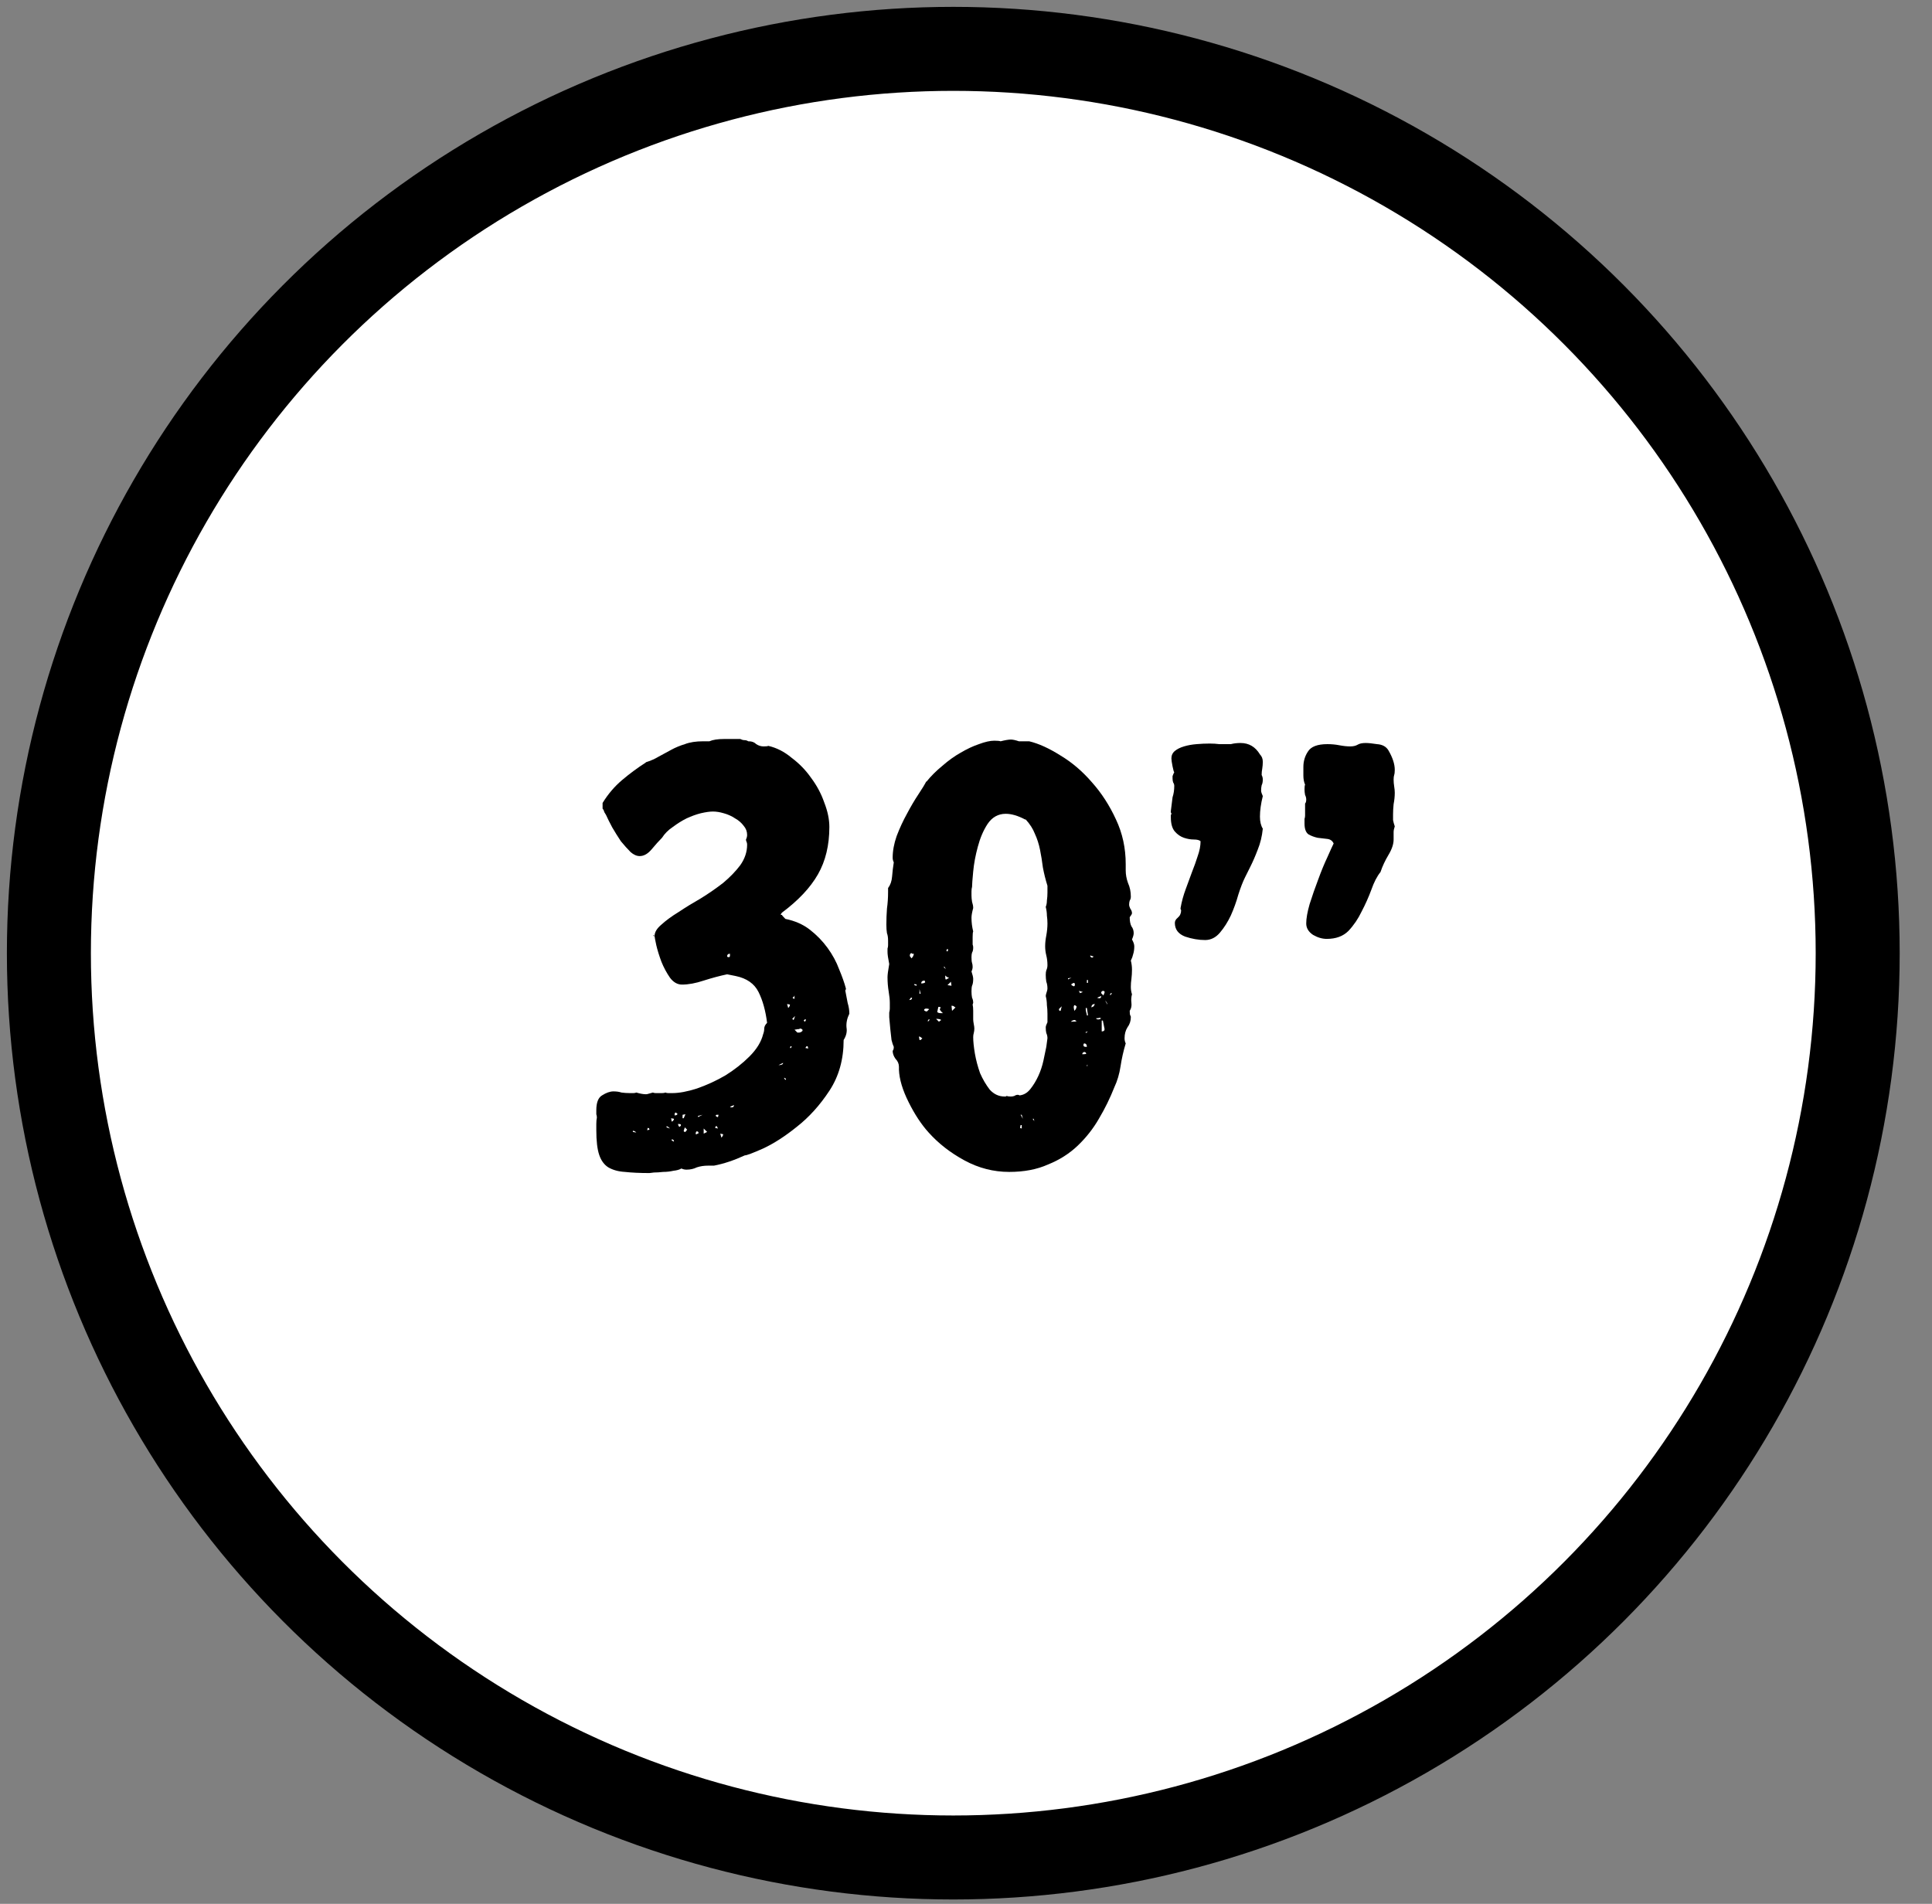 <svg width="69" height="68" viewBox="0 0 69 68" fill="none" xmlns="http://www.w3.org/2000/svg">
<rect x="0" y="0" width="69" height="68" fill="#808080" stroke="none"/>
<circle cx="34.046" cy="34.045" r="32.3" fill="white" stroke="black" stroke-width="3"/>
<path d="M23.378 33.433L23.337 33.392L23.337 33.433L23.378 33.433ZM26.744 26.477C26.852 26.477 26.941 26.511 27.009 26.579C27.09 26.633 27.179 26.66 27.274 26.66C27.369 26.66 27.424 26.653 27.437 26.64C27.736 26.708 28.015 26.851 28.274 27.068C28.546 27.272 28.777 27.51 28.967 27.782C29.171 28.054 29.328 28.347 29.436 28.659C29.559 28.972 29.62 29.265 29.62 29.537C29.62 30.189 29.484 30.754 29.212 31.23C28.94 31.706 28.512 32.161 27.927 32.597C27.9 32.624 27.886 32.651 27.886 32.678L27.927 32.678C27.927 32.692 27.968 32.739 28.049 32.821C28.389 32.889 28.682 33.018 28.927 33.209C29.171 33.399 29.382 33.617 29.559 33.861C29.736 34.106 29.872 34.358 29.967 34.616C30.076 34.875 30.157 35.106 30.212 35.31C30.212 35.337 30.205 35.357 30.191 35.371C30.191 35.371 30.191 35.378 30.191 35.391C30.218 35.541 30.246 35.684 30.273 35.82C30.314 35.956 30.334 36.085 30.334 36.207C30.253 36.371 30.218 36.534 30.232 36.697C30.259 36.847 30.225 36.996 30.13 37.146C30.13 37.839 29.96 38.445 29.62 38.961C29.28 39.478 28.892 39.907 28.457 40.247C28.036 40.587 27.634 40.845 27.254 41.022C26.887 41.185 26.669 41.267 26.601 41.267C26.22 41.443 25.853 41.566 25.499 41.634L25.295 41.634C25.146 41.634 25.01 41.654 24.887 41.695C24.779 41.749 24.656 41.777 24.52 41.777C24.452 41.777 24.391 41.763 24.337 41.736C24.268 41.777 24.173 41.804 24.051 41.817C23.928 41.845 23.806 41.858 23.684 41.858C23.561 41.872 23.453 41.879 23.357 41.879C23.262 41.892 23.208 41.899 23.194 41.899C22.854 41.899 22.562 41.885 22.317 41.858C22.086 41.845 21.889 41.79 21.725 41.695C21.576 41.6 21.467 41.45 21.399 41.246C21.331 41.042 21.297 40.75 21.297 40.369L21.297 40.145C21.297 40.049 21.304 39.975 21.317 39.92C21.317 39.879 21.311 39.839 21.297 39.798C21.297 39.757 21.297 39.709 21.297 39.655C21.297 39.383 21.365 39.206 21.501 39.125C21.651 39.029 21.787 38.982 21.909 38.982C22.018 38.982 22.113 38.995 22.195 39.023C22.29 39.036 22.392 39.043 22.5 39.043C22.541 39.043 22.582 39.043 22.623 39.043C22.664 39.043 22.698 39.036 22.725 39.023C22.861 39.063 22.977 39.084 23.072 39.084C23.099 39.084 23.133 39.077 23.174 39.063C23.228 39.05 23.276 39.036 23.317 39.023C23.344 39.036 23.378 39.043 23.419 39.043C23.459 39.043 23.5 39.043 23.541 39.043C23.568 39.043 23.602 39.043 23.643 39.043C23.697 39.043 23.738 39.036 23.765 39.023C23.793 39.036 23.826 39.043 23.867 39.043C23.922 39.043 23.969 39.043 24.01 39.043C24.255 39.043 24.547 38.989 24.887 38.88C25.241 38.757 25.581 38.601 25.907 38.411C26.234 38.207 26.519 37.982 26.764 37.737C27.023 37.479 27.186 37.214 27.254 36.942C27.281 36.874 27.294 36.806 27.294 36.738C27.294 36.67 27.328 36.602 27.396 36.534C27.342 36.099 27.24 35.731 27.09 35.432C26.941 35.133 26.669 34.943 26.274 34.861L25.968 34.8C25.71 34.854 25.431 34.929 25.132 35.024C24.846 35.119 24.588 35.167 24.357 35.167C24.194 35.167 24.051 35.085 23.928 34.922C23.806 34.745 23.704 34.555 23.622 34.351C23.541 34.133 23.48 33.936 23.439 33.759C23.398 33.569 23.378 33.46 23.378 33.433C23.378 33.297 23.459 33.161 23.622 33.025C23.786 32.875 23.99 32.726 24.235 32.576C24.479 32.413 24.744 32.25 25.03 32.087C25.316 31.91 25.581 31.726 25.826 31.536C26.07 31.332 26.274 31.121 26.438 30.903C26.601 30.672 26.683 30.427 26.683 30.169C26.683 30.128 26.676 30.094 26.662 30.067C26.648 30.04 26.642 30.013 26.642 29.985C26.669 29.931 26.683 29.877 26.683 29.822C26.683 29.7 26.642 29.591 26.56 29.496C26.479 29.387 26.377 29.299 26.254 29.231C26.132 29.149 25.996 29.088 25.846 29.047C25.71 29.006 25.581 28.986 25.459 28.986C25.35 28.986 25.207 29.006 25.03 29.047C24.867 29.088 24.697 29.149 24.52 29.231C24.357 29.312 24.194 29.414 24.03 29.537C23.867 29.645 23.738 29.775 23.643 29.924C23.534 30.033 23.412 30.169 23.276 30.332C23.14 30.495 22.997 30.577 22.847 30.577C22.738 30.577 22.63 30.529 22.521 30.434C22.412 30.325 22.297 30.196 22.174 30.047C22.065 29.883 21.963 29.72 21.868 29.557C21.773 29.38 21.698 29.231 21.644 29.108C21.63 29.081 21.61 29.047 21.582 29.006C21.569 28.952 21.549 28.911 21.521 28.884L21.521 28.68C21.712 28.367 21.943 28.095 22.215 27.864C22.487 27.633 22.773 27.422 23.072 27.231L23.051 27.231C23.228 27.177 23.384 27.109 23.52 27.027C23.67 26.946 23.82 26.864 23.969 26.783C24.119 26.701 24.282 26.633 24.459 26.579C24.636 26.511 24.853 26.477 25.112 26.477L25.336 26.477C25.459 26.422 25.635 26.395 25.866 26.395L26.438 26.395C26.492 26.422 26.54 26.436 26.581 26.436C26.635 26.436 26.683 26.449 26.723 26.477L26.744 26.477ZM28.661 36.779C28.634 36.751 28.607 36.738 28.58 36.738C28.566 36.738 28.552 36.745 28.539 36.758C28.539 36.758 28.532 36.758 28.518 36.758L28.498 36.758L28.376 36.779C28.43 36.833 28.464 36.867 28.478 36.881C28.491 36.881 28.512 36.881 28.539 36.881C28.58 36.881 28.62 36.86 28.661 36.819L28.661 36.779ZM26.07 34.065C26.003 34.065 25.968 34.099 25.968 34.167C25.982 34.181 26.003 34.188 26.03 34.188C26.057 34.188 26.07 34.167 26.07 34.127L26.07 34.065ZM24.541 40.349L24.459 40.267C24.432 40.349 24.418 40.389 24.418 40.389C24.418 40.417 24.439 40.43 24.479 40.43L24.541 40.349ZM25.663 39.818L25.601 39.818C25.574 39.818 25.561 39.832 25.561 39.859C25.588 39.886 25.615 39.9 25.642 39.9L25.663 39.818ZM25.091 39.818L24.928 39.859L24.928 39.9L25.091 39.818ZM25.255 40.43L25.132 40.308L25.132 40.491L25.255 40.43ZM24.071 40.777C24.071 40.723 24.044 40.695 23.99 40.695L23.99 40.736L24.071 40.777ZM24.377 39.941L24.418 39.941L24.479 39.798L24.377 39.818L24.377 39.941ZM24.133 39.737C24.105 39.737 24.092 39.771 24.092 39.839C24.16 39.839 24.194 39.818 24.194 39.777L24.133 39.737ZM24.316 40.165C24.302 40.151 24.268 40.145 24.214 40.145C24.228 40.213 24.248 40.247 24.275 40.247L24.316 40.206L24.316 40.165ZM24.948 40.471C24.948 40.43 24.928 40.41 24.887 40.41C24.86 40.41 24.846 40.444 24.846 40.512L24.887 40.512C24.887 40.498 24.901 40.491 24.928 40.491L24.948 40.471ZM23.928 40.308C23.874 40.253 23.833 40.226 23.806 40.226L23.806 40.267L23.928 40.308ZM26.07 39.533C26.084 39.546 26.105 39.553 26.132 39.553C26.186 39.553 26.213 39.526 26.213 39.471L26.07 39.533ZM28.376 35.555C28.362 35.582 28.355 35.595 28.355 35.595C28.355 35.609 28.349 35.616 28.335 35.616L28.314 35.616L28.314 35.657L28.376 35.677L28.376 35.555ZM28.396 36.289L28.294 36.391L28.335 36.432L28.355 36.411L28.396 36.289ZM23.969 39.941L23.99 40.063C24.044 40.036 24.071 40.002 24.071 39.961L23.969 39.941ZM25.642 40.308L25.601 40.226L25.561 40.226L25.54 40.287L25.642 40.308ZM23.194 40.349C23.194 40.308 23.174 40.287 23.133 40.287L23.113 40.369L23.194 40.349ZM28.865 37.452L28.845 37.37L28.804 37.37L28.763 37.431L28.865 37.452ZM28.11 35.861L28.151 36.003C28.192 35.963 28.212 35.922 28.212 35.881L28.11 35.861ZM25.724 40.491L25.765 40.634C25.805 40.593 25.826 40.553 25.826 40.512L25.724 40.491ZM28.07 38.574L28.07 38.533L28.009 38.492L28.009 38.533L28.07 38.574ZM27.805 38.043C27.913 38.043 27.968 38.016 27.968 37.962L27.805 38.043ZM22.725 40.451C22.684 40.41 22.643 40.389 22.602 40.389L22.602 40.43L22.725 40.451ZM28.702 36.452L28.743 36.493C28.77 36.466 28.784 36.439 28.784 36.411L28.743 36.411L28.702 36.452ZM28.212 37.431L28.253 37.431L28.274 37.37L28.233 37.37L28.212 37.431Z" fill="black"/>
<path d="M36.756 26.477C37.096 26.558 37.47 26.728 37.878 26.987C38.286 27.231 38.66 27.551 39 27.945C39.34 28.326 39.626 28.768 39.857 29.271C40.088 29.761 40.204 30.291 40.204 30.863L40.204 31.087C40.204 31.237 40.231 31.386 40.285 31.536C40.353 31.685 40.387 31.849 40.387 32.025C40.387 32.08 40.374 32.127 40.347 32.168C40.333 32.209 40.326 32.257 40.326 32.311C40.326 32.352 40.34 32.399 40.367 32.454C40.408 32.508 40.428 32.563 40.428 32.617C40.428 32.644 40.401 32.692 40.347 32.76C40.347 32.896 40.367 33.005 40.408 33.086C40.462 33.154 40.489 33.236 40.489 33.331C40.489 33.385 40.469 33.46 40.428 33.555C40.483 33.651 40.51 33.732 40.51 33.8C40.51 33.909 40.496 34.004 40.469 34.086C40.455 34.154 40.428 34.229 40.387 34.31C40.415 34.419 40.428 34.528 40.428 34.637C40.428 34.745 40.421 34.854 40.408 34.963C40.394 35.058 40.387 35.153 40.387 35.249C40.387 35.344 40.401 35.432 40.428 35.514C40.401 35.609 40.394 35.711 40.408 35.82C40.421 35.929 40.401 36.024 40.347 36.105C40.347 36.187 40.353 36.241 40.367 36.269C40.381 36.282 40.387 36.303 40.387 36.33C40.387 36.466 40.347 36.588 40.265 36.697C40.197 36.806 40.163 36.935 40.163 37.085C40.163 37.153 40.177 37.214 40.204 37.268C40.122 37.54 40.061 37.812 40.02 38.084C39.979 38.356 39.905 38.608 39.796 38.839C39.646 39.22 39.463 39.594 39.245 39.961C39.041 40.315 38.789 40.634 38.49 40.92C38.191 41.205 37.837 41.43 37.429 41.593C37.035 41.77 36.573 41.858 36.042 41.858C35.485 41.858 34.954 41.722 34.451 41.45C33.948 41.178 33.519 40.845 33.166 40.451C32.907 40.165 32.669 39.805 32.452 39.369C32.234 38.934 32.119 38.547 32.105 38.207L32.105 38.105C32.105 37.996 32.064 37.901 31.983 37.819C31.915 37.724 31.881 37.629 31.881 37.533C31.908 37.506 31.921 37.459 31.921 37.391C31.894 37.336 31.867 37.255 31.84 37.146C31.826 37.023 31.813 36.901 31.799 36.779C31.785 36.629 31.772 36.479 31.758 36.33C31.758 36.262 31.758 36.207 31.758 36.167C31.772 36.112 31.779 36.065 31.779 36.024L31.779 35.82C31.779 35.711 31.765 35.575 31.738 35.412C31.711 35.249 31.697 35.079 31.697 34.902C31.697 34.82 31.717 34.664 31.758 34.433C31.717 34.229 31.697 34.086 31.697 34.004C31.697 33.963 31.697 33.923 31.697 33.882C31.711 33.841 31.717 33.8 31.717 33.759L31.717 33.596C31.717 33.487 31.704 33.399 31.677 33.331C31.663 33.249 31.656 33.147 31.656 33.025C31.656 32.835 31.663 32.644 31.677 32.454C31.704 32.263 31.717 32.066 31.717 31.862L31.717 31.719C31.799 31.611 31.847 31.475 31.86 31.311C31.874 31.135 31.894 30.965 31.921 30.801C31.894 30.747 31.881 30.693 31.881 30.638C31.881 30.393 31.928 30.135 32.023 29.863C32.132 29.577 32.255 29.312 32.391 29.067C32.527 28.809 32.663 28.578 32.799 28.374C32.935 28.17 33.03 28.013 33.084 27.905L33.084 27.925C33.247 27.721 33.438 27.531 33.655 27.354C33.873 27.163 34.091 27.007 34.308 26.885C34.539 26.749 34.757 26.647 34.961 26.579C35.179 26.497 35.362 26.456 35.512 26.456C35.621 26.456 35.696 26.463 35.736 26.477C35.9 26.436 36.022 26.415 36.103 26.415C36.171 26.415 36.267 26.436 36.389 26.477L36.756 26.477ZM36.613 29.271C36.355 29.135 36.124 29.067 35.92 29.067C35.648 29.067 35.43 29.19 35.267 29.435C35.117 29.666 35.002 29.938 34.92 30.251C34.839 30.55 34.784 30.842 34.757 31.128C34.73 31.413 34.716 31.597 34.716 31.679C34.703 31.719 34.696 31.774 34.696 31.842C34.696 31.896 34.696 31.944 34.696 31.985C34.696 32.053 34.703 32.127 34.716 32.209C34.743 32.291 34.757 32.365 34.757 32.433C34.716 32.583 34.696 32.699 34.696 32.78C34.696 32.943 34.716 33.107 34.757 33.27C34.743 33.297 34.737 33.365 34.737 33.474L34.737 33.637C34.737 33.664 34.737 33.698 34.737 33.739C34.75 33.766 34.757 33.8 34.757 33.841C34.757 33.923 34.743 33.984 34.716 34.025C34.703 34.065 34.696 34.12 34.696 34.188C34.696 34.283 34.703 34.351 34.716 34.392C34.73 34.433 34.737 34.48 34.737 34.535C34.737 34.589 34.723 34.643 34.696 34.698C34.737 34.82 34.757 34.909 34.757 34.963C34.757 35.072 34.743 35.153 34.716 35.208C34.703 35.249 34.696 35.317 34.696 35.412C34.696 35.493 34.703 35.568 34.716 35.636C34.743 35.691 34.757 35.752 34.757 35.82L34.737 35.881C34.75 35.935 34.757 36.01 34.757 36.105L34.757 36.411C34.757 36.452 34.764 36.507 34.777 36.575C34.791 36.643 34.798 36.697 34.798 36.738C34.798 36.792 34.791 36.847 34.777 36.901C34.764 36.942 34.757 36.989 34.757 37.044C34.757 37.193 34.777 37.391 34.818 37.635C34.859 37.867 34.92 38.098 35.002 38.329C35.097 38.547 35.213 38.744 35.349 38.921C35.498 39.084 35.675 39.165 35.879 39.165C35.893 39.165 35.906 39.165 35.92 39.165C35.933 39.152 35.947 39.145 35.961 39.145C35.988 39.159 36.035 39.165 36.103 39.165C36.144 39.165 36.185 39.159 36.226 39.145C36.267 39.118 36.307 39.104 36.348 39.104C36.375 39.104 36.396 39.111 36.409 39.125C36.559 39.111 36.688 39.036 36.797 38.9C36.906 38.764 37.001 38.608 37.083 38.431C37.164 38.254 37.225 38.071 37.266 37.88C37.307 37.69 37.341 37.527 37.368 37.391L37.409 37.085C37.409 37.017 37.395 36.955 37.368 36.901C37.355 36.847 37.348 36.779 37.348 36.697C37.348 36.656 37.368 36.595 37.409 36.513L37.409 36.207C37.409 36.099 37.402 35.997 37.389 35.901C37.389 35.793 37.375 35.684 37.348 35.575C37.348 35.548 37.361 35.493 37.389 35.412C37.402 35.371 37.409 35.337 37.409 35.31C37.409 35.215 37.395 35.133 37.368 35.065C37.355 34.983 37.348 34.902 37.348 34.82C37.348 34.752 37.355 34.698 37.368 34.657C37.395 34.603 37.409 34.541 37.409 34.473C37.409 34.351 37.395 34.235 37.368 34.127C37.341 34.018 37.327 33.909 37.327 33.8C37.327 33.678 37.341 33.549 37.368 33.413C37.395 33.263 37.409 33.12 37.409 32.984C37.409 32.889 37.402 32.794 37.389 32.699C37.389 32.603 37.375 32.501 37.348 32.393C37.375 32.325 37.389 32.25 37.389 32.168C37.402 32.073 37.409 31.978 37.409 31.883L37.409 31.638C37.341 31.42 37.287 31.203 37.246 30.985C37.219 30.767 37.185 30.557 37.144 30.353C37.103 30.149 37.042 29.958 36.96 29.781C36.892 29.605 36.783 29.435 36.634 29.271L36.613 29.271ZM33.676 36.187C33.581 36.105 33.547 36.051 33.574 36.024C33.615 35.983 33.594 35.963 33.513 35.963L33.472 36.146C33.499 36.173 33.54 36.187 33.594 36.187L33.676 36.187ZM39.388 36.452L39.347 36.452L39.347 36.84C39.415 36.84 39.449 36.813 39.449 36.758L39.388 36.452ZM38.817 36.003L38.776 36.003C38.776 36.071 38.783 36.126 38.796 36.167C38.81 36.207 38.817 36.241 38.817 36.269L38.857 36.269L38.817 36.003ZM33.186 36.044C33.159 36.031 33.125 36.024 33.084 36.024C33.03 36.024 33.003 36.044 33.003 36.085C33.03 36.112 33.064 36.126 33.105 36.126L33.186 36.044ZM32.554 34.229C32.608 34.174 32.635 34.12 32.635 34.065C32.608 34.065 32.588 34.065 32.574 34.065C32.574 34.052 32.567 34.045 32.554 34.045C32.513 34.045 32.493 34.079 32.493 34.147L32.554 34.229ZM34.125 35.983C34.097 35.969 34.077 35.956 34.063 35.942C34.05 35.929 34.023 35.922 33.982 35.922L34.002 36.105L34.125 35.983ZM32.941 37.085C32.914 37.071 32.894 37.057 32.88 37.044C32.867 37.03 32.846 37.023 32.819 37.023L32.839 37.146L32.88 37.146L32.941 37.085ZM38.817 37.391C38.817 37.309 38.783 37.268 38.715 37.268C38.701 37.295 38.694 37.309 38.694 37.309L38.694 37.329C38.694 37.37 38.721 37.391 38.776 37.391L38.817 37.391ZM38.388 35.167C38.388 35.126 38.375 35.106 38.347 35.106L38.266 35.147L38.266 35.187C38.32 35.215 38.347 35.228 38.347 35.228C38.375 35.228 38.388 35.208 38.388 35.167ZM37.837 36.105L37.878 36.105L37.919 35.942L37.817 36.044L37.837 36.105ZM39.408 35.391C39.354 35.391 39.327 35.419 39.327 35.473L39.408 35.555C39.435 35.487 39.449 35.453 39.449 35.453C39.449 35.439 39.449 35.425 39.449 35.412L39.408 35.391ZM38.388 35.901C38.361 35.901 38.347 35.929 38.347 35.983L38.368 36.105C38.409 36.065 38.429 36.037 38.429 36.024C38.443 35.997 38.449 35.969 38.449 35.942L38.388 35.901ZM33.023 35.024C32.941 35.024 32.901 35.058 32.901 35.126C32.969 35.126 33.016 35.113 33.043 35.085L33.023 35.024ZM33.615 36.432C33.587 36.405 33.526 36.391 33.431 36.391L33.533 36.493L33.615 36.432ZM33.961 35.065L33.839 35.187L33.982 35.208L33.961 35.065ZM38.776 37.595C38.762 37.595 38.755 37.588 38.755 37.574C38.687 37.574 38.653 37.601 38.653 37.656C38.735 37.656 38.783 37.649 38.796 37.635L38.776 37.595ZM39.102 35.861C39.021 35.861 38.98 35.901 38.98 35.983L39.061 35.942L39.102 35.861ZM39 34.208L39.062 34.167L38.939 34.127L38.939 34.167L39 34.208ZM38.796 37.901L38.939 37.921C38.857 37.989 38.817 38.037 38.817 38.064C38.817 38.077 38.823 38.084 38.837 38.084L38.837 38.064C38.837 38.05 38.837 38.037 38.837 38.023C38.851 38.009 38.857 37.989 38.857 37.962L38.796 37.901ZM38.817 35.106L38.857 35.106L38.857 35.004L38.817 35.004L38.817 35.106ZM36.532 39.961L36.491 39.818L36.45 39.818L36.532 39.961ZM33.9 34.922C33.859 34.922 33.812 34.895 33.757 34.841C33.757 34.936 33.764 34.983 33.778 34.983L33.798 34.983L33.9 34.922ZM39.184 35.636C39.211 35.65 39.238 35.657 39.265 35.657C39.306 35.657 39.327 35.629 39.327 35.575L39.184 35.636ZM38.388 36.432C38.334 36.432 38.286 36.452 38.245 36.493C38.368 36.493 38.436 36.486 38.449 36.473L38.388 36.432ZM32.839 35.33L32.839 35.493L32.88 35.493L32.839 35.33ZM33.778 34.616L33.737 34.535L33.696 34.535L33.778 34.616ZM39.265 36.35C39.252 36.364 39.211 36.371 39.143 36.371C39.157 36.398 39.184 36.411 39.225 36.411C39.265 36.411 39.299 36.398 39.327 36.371L39.265 36.35ZM39.551 35.881C39.551 35.84 39.524 35.793 39.469 35.738L39.551 35.881ZM38.674 35.432L38.531 35.391L38.572 35.473L38.674 35.432ZM36.491 40.308L36.491 40.185L36.45 40.185L36.43 40.287L36.491 40.308ZM32.737 35.208L32.737 35.167L32.656 35.147L32.656 35.187L32.737 35.208ZM32.472 35.718C32.54 35.718 32.574 35.691 32.574 35.636L32.533 35.636L32.472 35.718ZM38.857 36.84L38.776 36.86L38.776 36.901L38.857 36.84ZM36.94 40.043L36.919 39.961L36.879 39.961L36.94 40.043ZM38.266 34.922L38.143 34.943L38.143 34.983L38.266 34.922ZM33.125 36.473L33.166 36.473L33.207 36.411L33.166 36.411L33.125 36.473ZM39.633 35.534L39.673 35.534L39.714 35.473L39.673 35.473L39.633 35.534ZM33.798 33.963L33.839 33.984C33.853 33.97 33.859 33.943 33.859 33.902L33.819 33.902L33.798 33.963Z" fill="black"/>
<path d="M44.998 26.946C45.066 27.014 45.1 27.102 45.1 27.211C45.1 27.293 45.093 27.374 45.08 27.456C45.066 27.524 45.059 27.599 45.059 27.68C45.087 27.735 45.1 27.789 45.1 27.843C45.1 27.925 45.087 27.993 45.059 28.047C45.046 28.102 45.039 28.17 45.039 28.251C45.039 28.265 45.046 28.292 45.059 28.333C45.073 28.374 45.087 28.408 45.1 28.435C45.032 28.707 44.998 28.952 44.998 29.169C44.998 29.346 45.032 29.489 45.1 29.598C45.073 29.87 45.012 30.121 44.917 30.353C44.835 30.57 44.747 30.774 44.651 30.965L44.468 31.332C44.386 31.495 44.305 31.706 44.223 31.964C44.155 32.209 44.067 32.454 43.958 32.699C43.849 32.93 43.72 33.134 43.57 33.311C43.421 33.487 43.244 33.576 43.04 33.576C42.809 33.576 42.571 33.535 42.326 33.453C42.081 33.358 41.959 33.195 41.959 32.964C41.959 32.896 41.993 32.835 42.061 32.78C42.142 32.712 42.183 32.624 42.183 32.515C42.183 32.501 42.176 32.488 42.163 32.474C42.163 32.461 42.163 32.447 42.163 32.433C42.203 32.202 42.265 31.978 42.346 31.76C42.428 31.543 42.503 31.339 42.571 31.148C42.652 30.944 42.72 30.754 42.775 30.577C42.843 30.387 42.877 30.21 42.877 30.047C42.836 30.006 42.754 29.985 42.632 29.985C42.523 29.985 42.407 29.965 42.285 29.924C42.163 29.883 42.054 29.809 41.959 29.7C41.864 29.591 41.816 29.421 41.816 29.19C41.816 29.149 41.816 29.122 41.816 29.108C41.83 29.095 41.836 29.081 41.836 29.067C41.836 29.04 41.83 29.027 41.816 29.027C41.816 29.013 41.816 28.993 41.816 28.965L41.877 28.476C41.918 28.353 41.938 28.217 41.938 28.068C41.938 28.027 41.925 27.986 41.898 27.945C41.884 27.905 41.877 27.857 41.877 27.803C41.877 27.775 41.877 27.748 41.877 27.721C41.891 27.68 41.911 27.633 41.938 27.578C41.925 27.578 41.904 27.51 41.877 27.374C41.85 27.238 41.836 27.143 41.836 27.089C41.836 26.98 41.877 26.891 41.959 26.823C42.04 26.755 42.149 26.701 42.285 26.66C42.421 26.619 42.571 26.592 42.734 26.579C42.897 26.565 43.053 26.558 43.203 26.558C43.325 26.558 43.441 26.565 43.55 26.579C43.659 26.579 43.747 26.579 43.815 26.579L43.958 26.579C44.067 26.551 44.182 26.538 44.305 26.538C44.604 26.538 44.835 26.674 44.998 26.946ZM49.588 26.803C49.738 27.061 49.813 27.293 49.813 27.497C49.813 27.578 49.806 27.639 49.792 27.68C49.779 27.721 49.772 27.775 49.772 27.843C49.772 27.925 49.779 28.007 49.792 28.088C49.806 28.17 49.813 28.245 49.813 28.313C49.813 28.449 49.799 28.585 49.772 28.721C49.758 28.857 49.752 28.979 49.752 29.088C49.752 29.156 49.752 29.224 49.752 29.292C49.765 29.36 49.785 29.435 49.813 29.516C49.785 29.598 49.772 29.666 49.772 29.72L49.772 29.985C49.772 30.149 49.711 30.332 49.588 30.536C49.466 30.74 49.371 30.944 49.303 31.148C49.18 31.298 49.072 31.509 48.976 31.781C48.881 32.039 48.766 32.297 48.63 32.556C48.507 32.814 48.351 33.045 48.16 33.249C47.97 33.44 47.712 33.535 47.385 33.535C47.222 33.535 47.059 33.487 46.895 33.392C46.732 33.283 46.651 33.147 46.651 32.984C46.651 32.807 46.691 32.576 46.773 32.291C46.868 31.991 46.97 31.699 47.079 31.413C47.188 31.114 47.297 30.849 47.406 30.618C47.514 30.373 47.589 30.21 47.63 30.128C47.589 30.033 47.514 29.979 47.406 29.965C47.297 29.951 47.181 29.938 47.059 29.924C46.936 29.897 46.828 29.856 46.732 29.802C46.637 29.734 46.59 29.605 46.59 29.414C46.59 29.346 46.59 29.292 46.59 29.251C46.603 29.21 46.61 29.169 46.61 29.129L46.61 28.7C46.637 28.673 46.651 28.625 46.651 28.557C46.651 28.503 46.637 28.449 46.61 28.394C46.596 28.326 46.59 28.258 46.59 28.19C46.59 28.109 46.596 28.054 46.61 28.027C46.569 27.932 46.549 27.823 46.549 27.701L46.549 27.395C46.549 27.191 46.603 27.007 46.712 26.844C46.821 26.667 47.052 26.579 47.406 26.579C47.555 26.579 47.698 26.592 47.834 26.619C47.983 26.647 48.113 26.66 48.221 26.66C48.33 26.66 48.419 26.64 48.487 26.599C48.555 26.558 48.65 26.538 48.772 26.538C48.867 26.538 49.004 26.551 49.18 26.579C49.371 26.592 49.507 26.667 49.588 26.803Z" fill="black"/>
</svg>
